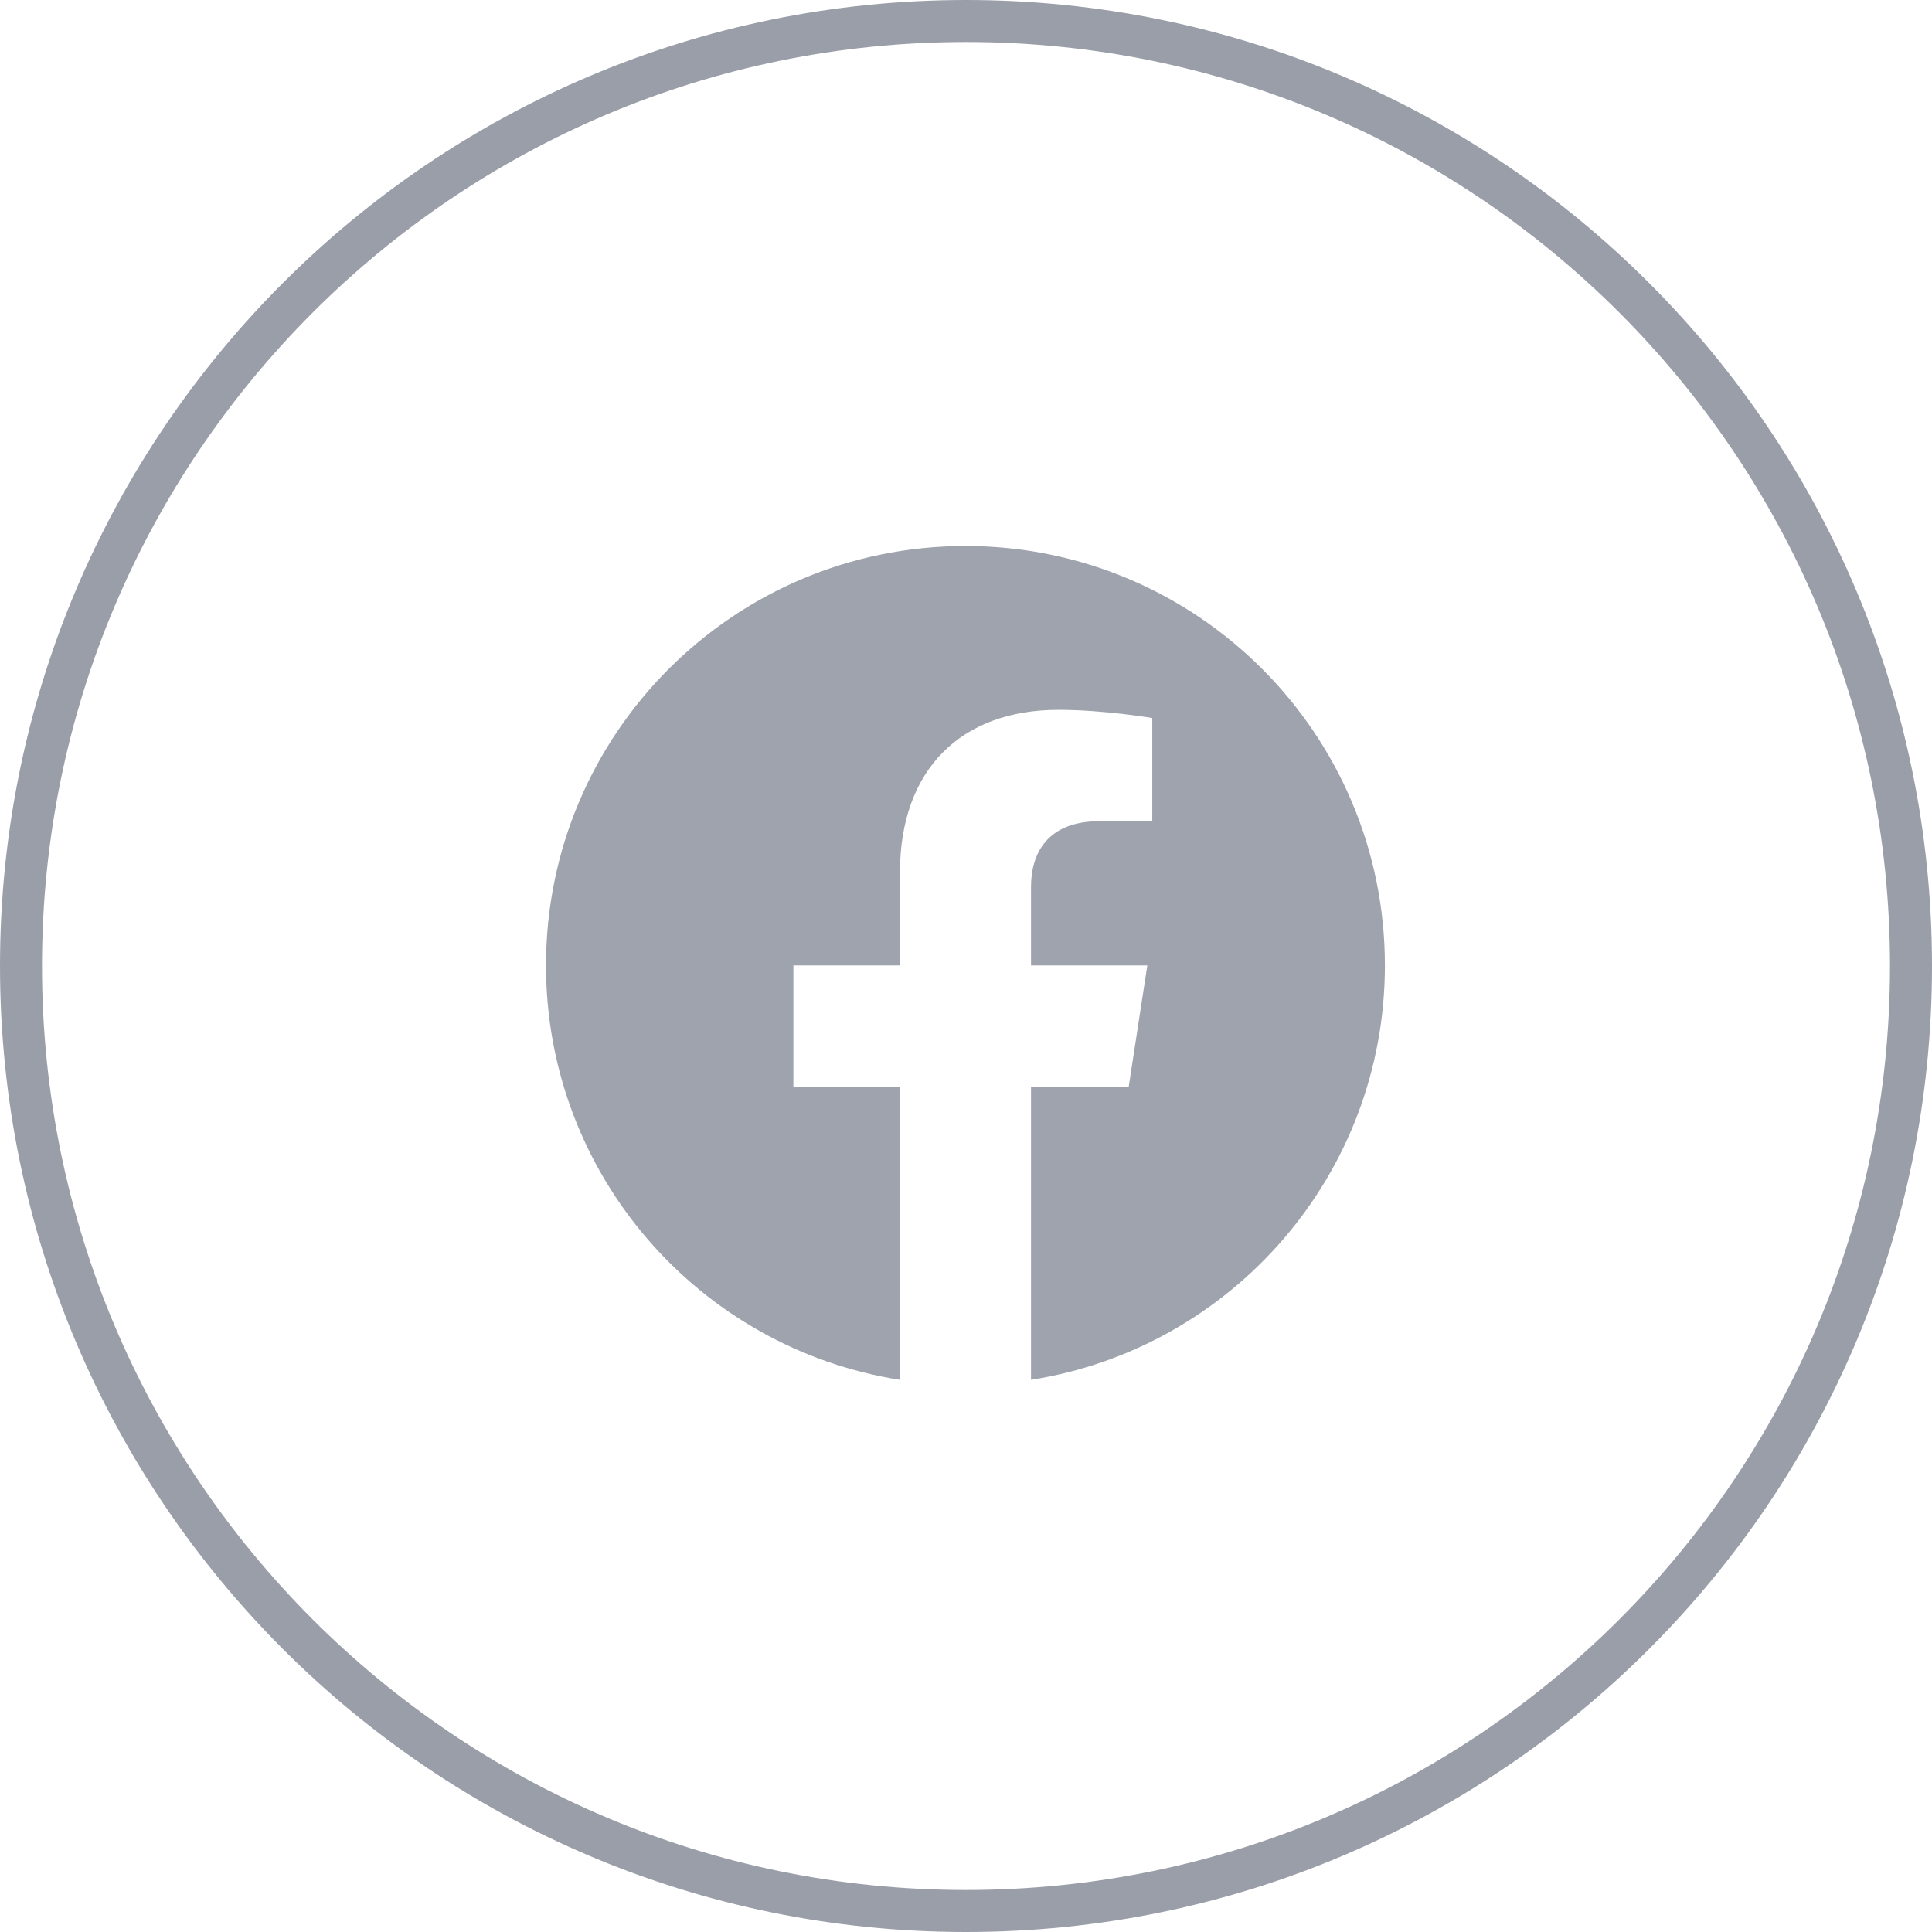 <svg width="46" height="46" viewBox="0 0 46 46" fill="none" xmlns="http://www.w3.org/2000/svg">
<g clip-path="url(#clip0_91_129)">
<path d="M23 45.5C35.426 45.5 45.5 35.426 45.5 23C45.5 10.574 35.426 0.5 23 0.5C10.574 0.5 0.5 10.574 0.5 23C0.5 35.426 10.574 45.5 23 45.5Z" stroke="#9A9EA9"/>
<g clip-path="url(#clip1_91_129)">
<path d="M32.974 22.987C32.974 17.47 28.504 13 22.987 13C17.47 13 13 17.47 13 22.987C13 27.972 16.652 32.104 21.427 32.853V25.874H18.89V22.987H21.427V20.787C21.427 18.284 22.917 16.901 25.199 16.901C26.292 16.901 27.435 17.096 27.435 17.096V19.553H26.175C24.935 19.553 24.548 20.323 24.548 21.113V22.987H27.317L26.874 25.874H24.548V32.853C29.322 32.104 32.974 27.972 32.974 22.987Z" fill="#9FA3AD"/>
</g>
</g>
<defs>
<clipPath id="clip0_91_129">
<rect width="46" height="46" fill="white"/>
</clipPath>
<clipPath id="clip1_91_129">
<rect width="20" height="20" fill="white" transform="translate(13 13)"/>
</clipPath>
</defs>
</svg>
